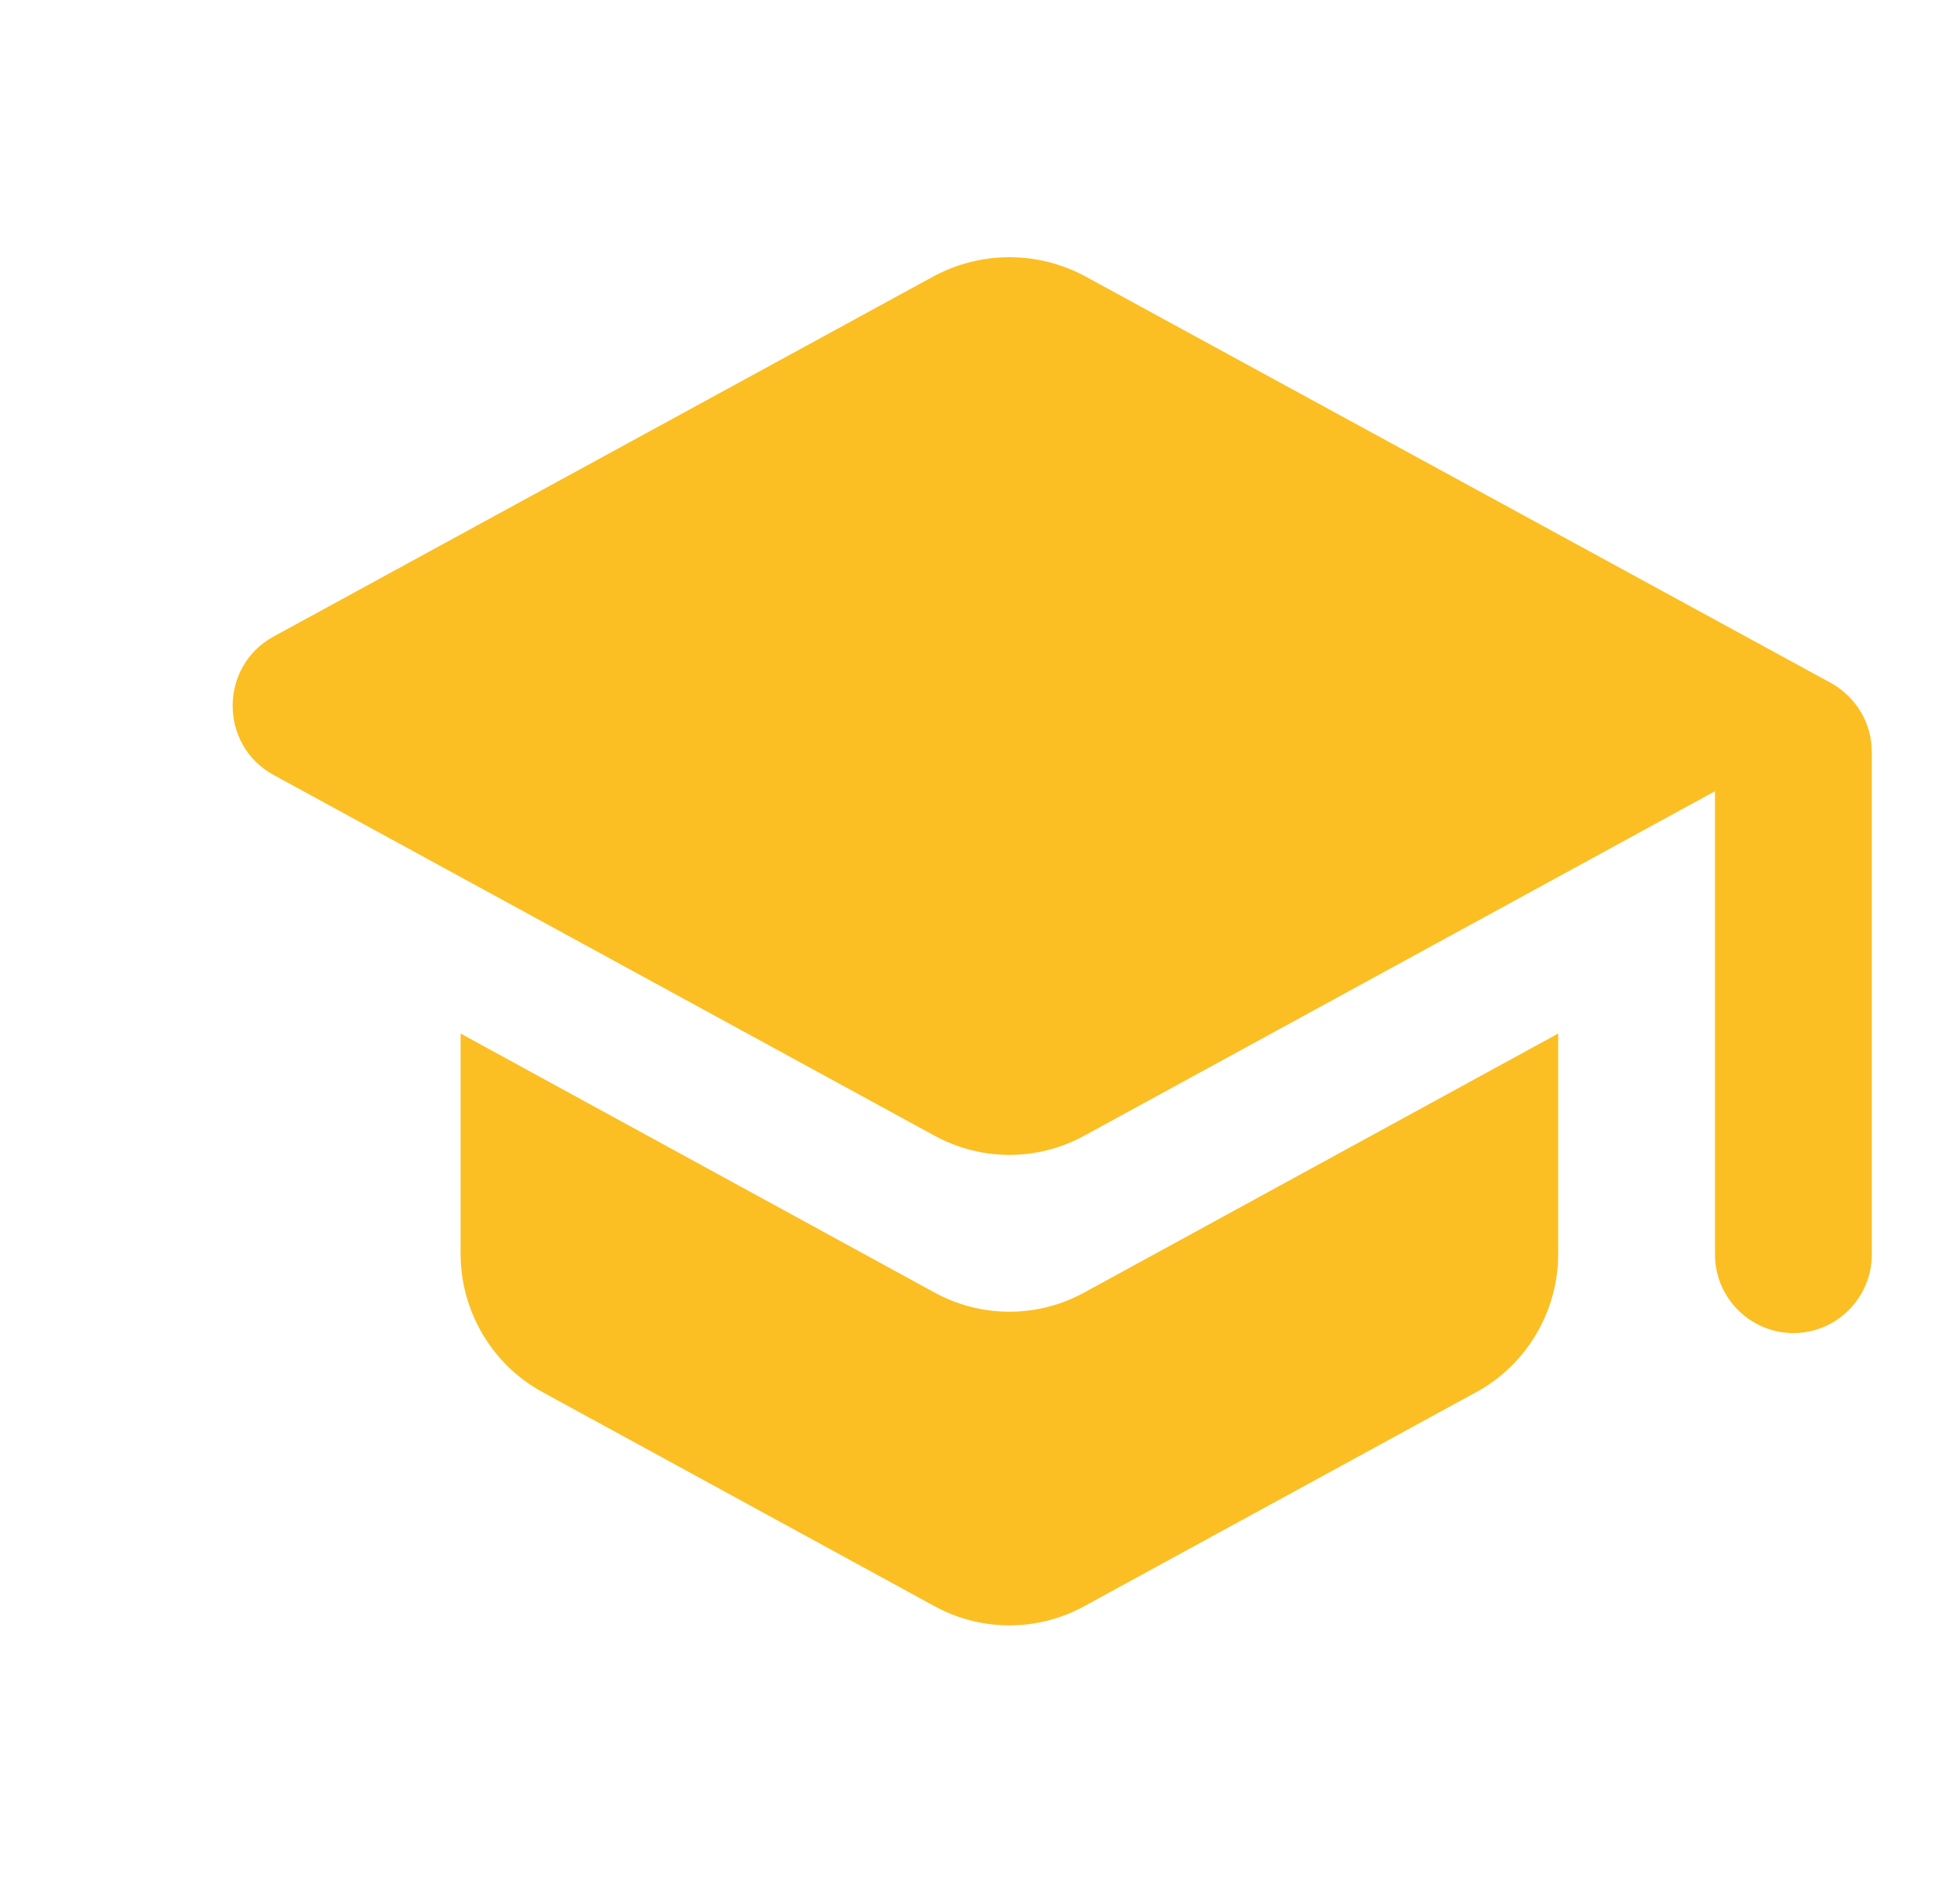 <svg width="25" height="24" viewBox="0 0 25 24" fill="none" xmlns="http://www.w3.org/2000/svg">
<path d="M5.875 13.18V15.99C5.875 16.72 6.275 17.4 6.915 17.75L11.915 20.48C12.515 20.81 13.235 20.81 13.835 20.48L18.835 17.75C19.475 17.4 19.875 16.72 19.875 15.99V13.18L13.835 16.48C13.235 16.81 12.515 16.81 11.915 16.48L5.875 13.18ZM11.915 3.52L3.485 8.12C2.795 8.5 2.795 9.5 3.485 9.88L11.915 14.48C12.515 14.81 13.235 14.81 13.835 14.48L21.875 10.09V16C21.875 16.55 22.325 17 22.875 17C23.425 17 23.875 16.55 23.875 16V9.59C23.875 9.22 23.675 8.89 23.355 8.71L13.835 3.52C13.235 3.2 12.515 3.2 11.915 3.52V3.52Z" fill="#FBBF24"/>
</svg>
